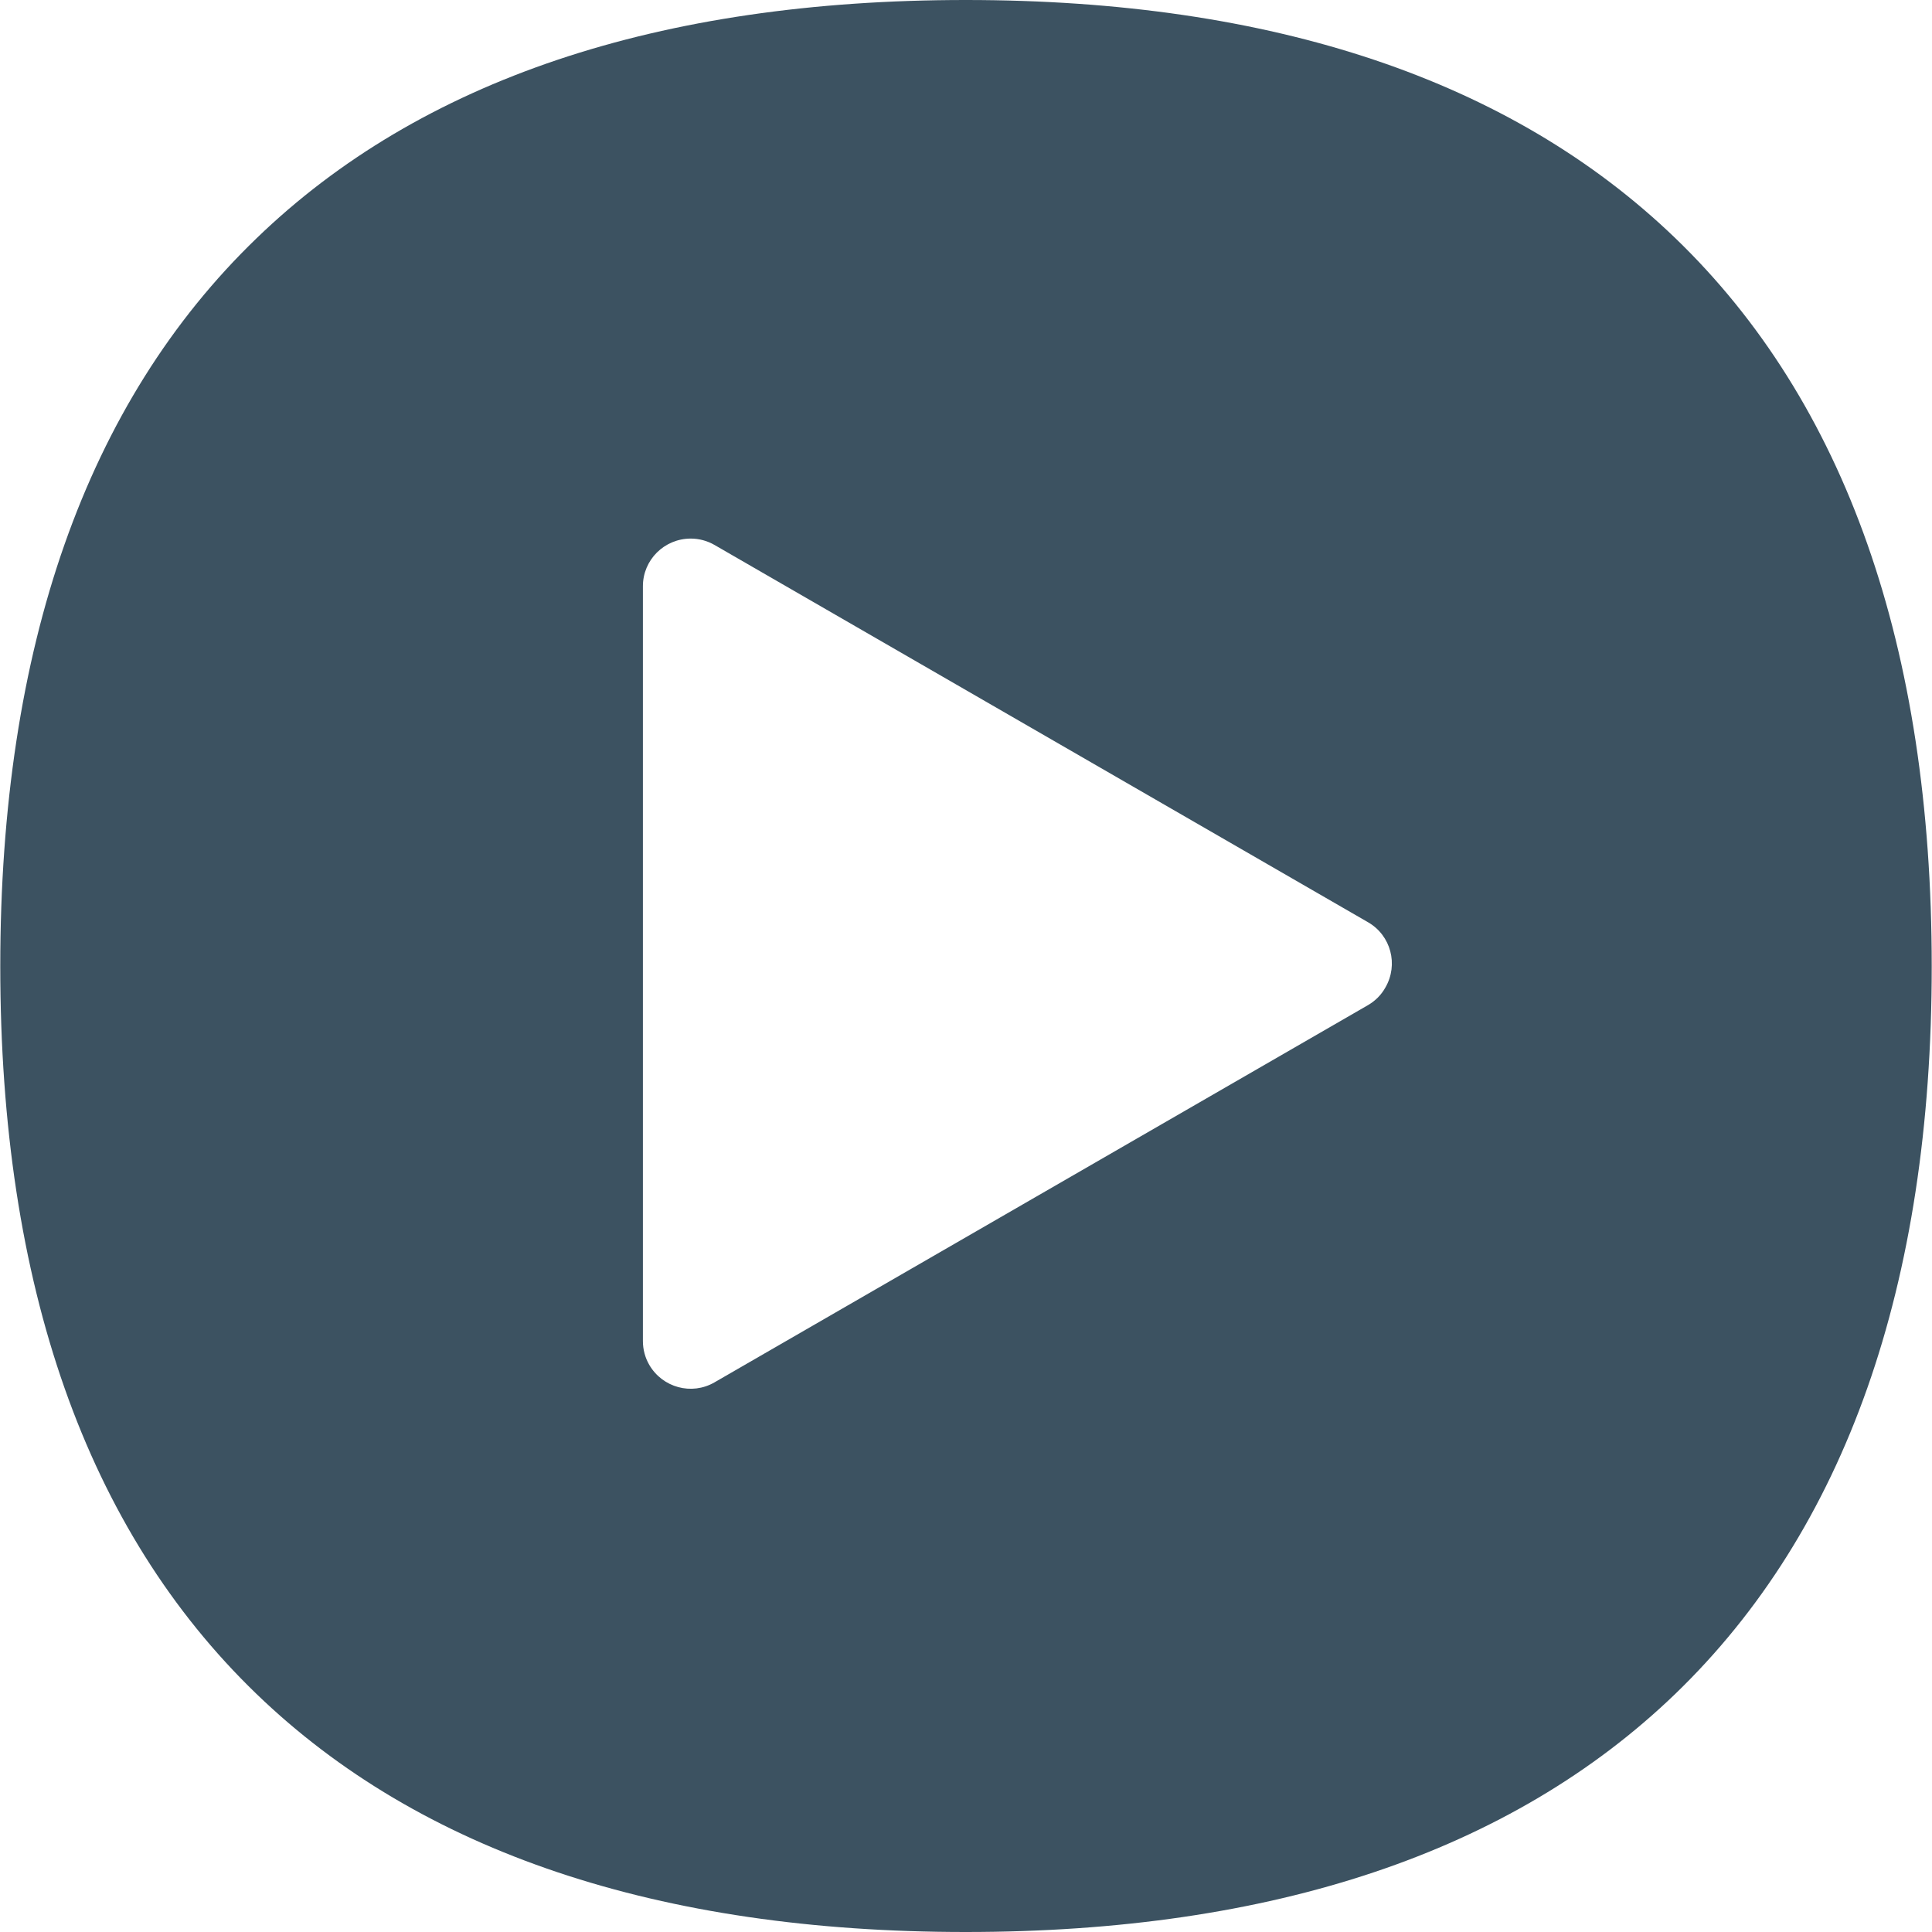 <svg width="56" height="56" viewBox="0 0 56 56" fill="none" xmlns="http://www.w3.org/2000/svg">
<g clip-path="url(#clip0_549_18917)">
<path d="M48.557 6.9C43.803 2.321 36.886 0 27.992 0C19.097 0 12.181 2.321 7.435 6.908C2.505 11.663 0.008 18.762 0.008 28.008C0.008 37.254 2.505 44.345 7.435 49.1C12.181 53.679 19.097 56 27.992 56C36.886 56 43.803 53.679 48.557 49.1C53.487 44.345 55.992 37.254 55.992 28.008C55.992 18.762 53.495 11.655 48.557 6.9V6.9ZM39.654 29.133L20.709 40.069C20.047 40.452 19.201 40.221 18.818 39.559C18.698 39.352 18.635 39.112 18.635 38.873V16.991C18.635 16.226 19.257 15.611 20.023 15.611C20.262 15.611 20.501 15.675 20.709 15.795L39.654 26.732C40.317 27.114 40.54 27.96 40.157 28.622C40.037 28.838 39.87 29.005 39.654 29.133V29.133Z" fill="#3C5261"/>
</g>
<defs>
<clipPath id="clip0_549_18917">
<rect width="56" height="56" fill="white"/>
</clipPath>
</defs>
</svg>
